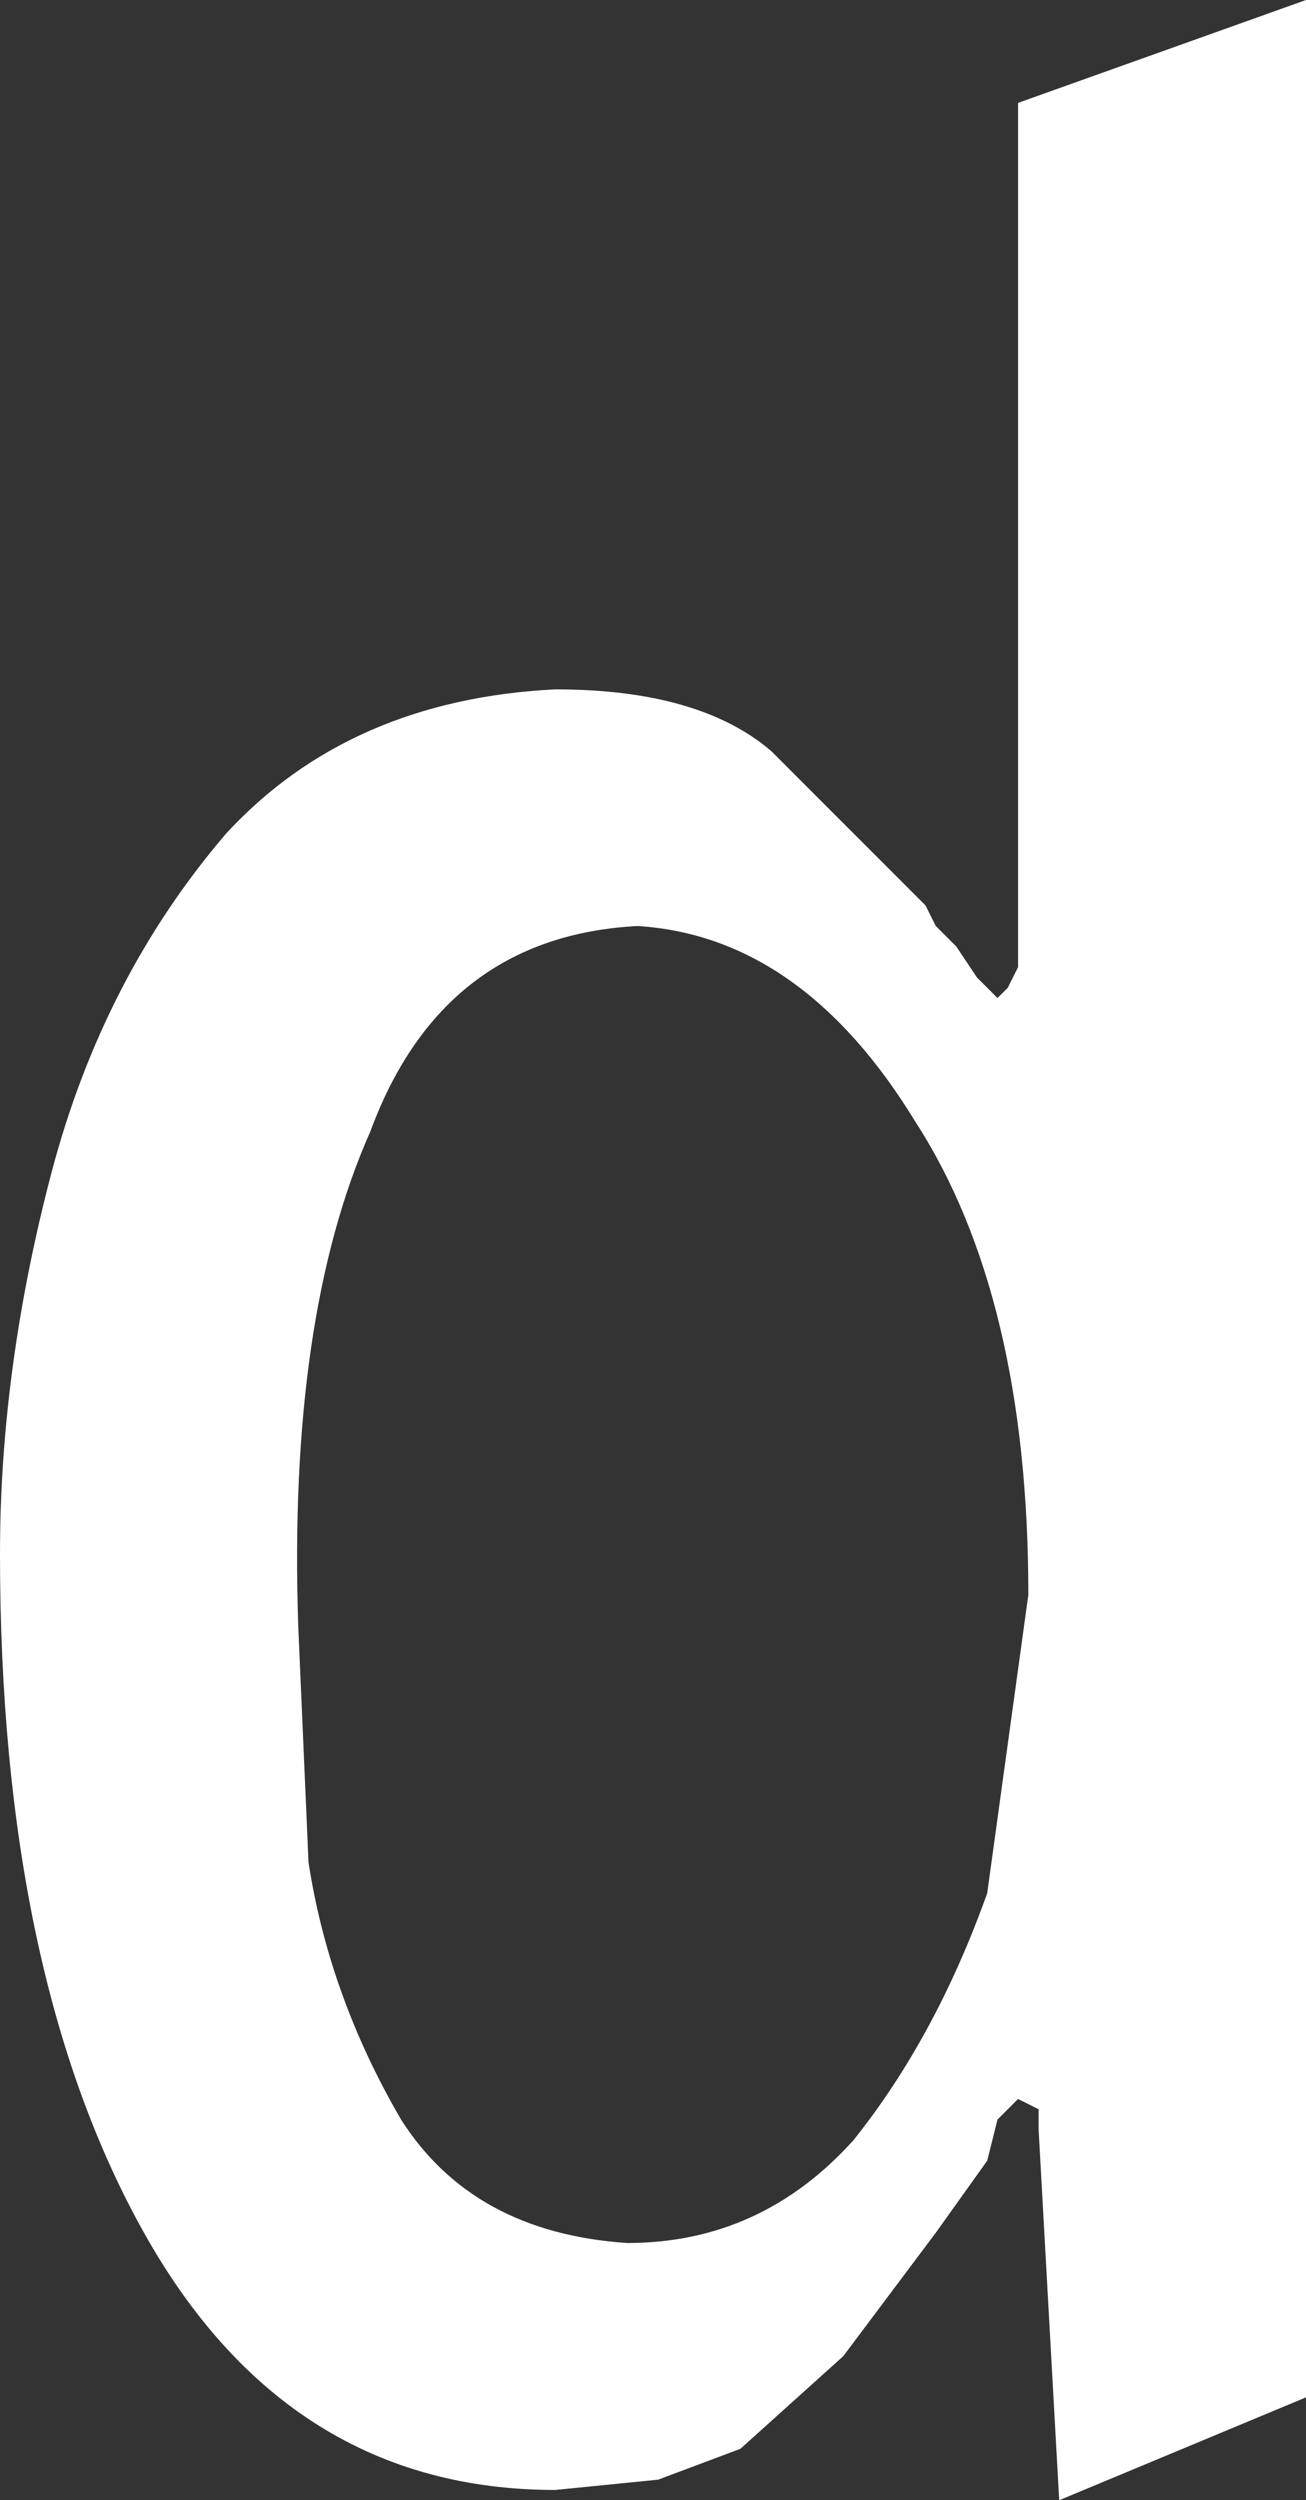 <?xml version="1.0" encoding="UTF-8" standalone="no"?>
<svg xmlns:xlink="http://www.w3.org/1999/xlink" height="12.15px" width="6.35px" xmlns="http://www.w3.org/2000/svg">
  <rect width="100%" height="100%" fill="#333333" stroke="none"/>
  <g transform="matrix(1.0, 0.0, 0.0, 1.0, 3.2, 6.05)">
    <path d="M-1.75 1.85 L-1.7 3.0 Q-1.6 3.65 -1.25 4.25 -0.9 4.8 -0.15 4.85 0.5 4.85 0.95 4.35 1.35 3.85 1.6 3.15 L1.8 1.7 Q1.8 0.25 1.25 -0.6 0.7 -1.5 -0.1 -1.55 -1.05 -1.5 -1.4 -0.55 -1.8 0.35 -1.75 1.85 M1.75 -5.55 L3.15 -6.05 3.15 5.6 1.95 6.1 1.85 4.3 1.85 4.2 1.75 4.15 1.65 4.25 1.6 4.45 1.35 4.8 0.9 5.4 0.4 5.85 0.0 6.0 -0.5 6.05 Q-1.8 6.05 -2.5 4.8 -3.2 3.55 -3.2 1.5 -3.2 0.6 -2.95 -0.35 -2.7 -1.3 -2.1 -2.0 -1.5 -2.65 -0.5 -2.7 0.2 -2.7 0.55 -2.4 L1.3 -1.65 1.35 -1.55 1.45 -1.45 1.55 -1.3 1.65 -1.2 1.7 -1.25 1.75 -1.35 1.75 -5.55" fill="#ffffff" fill-rule="evenodd" stroke="none"/>
  </g>
</svg>
